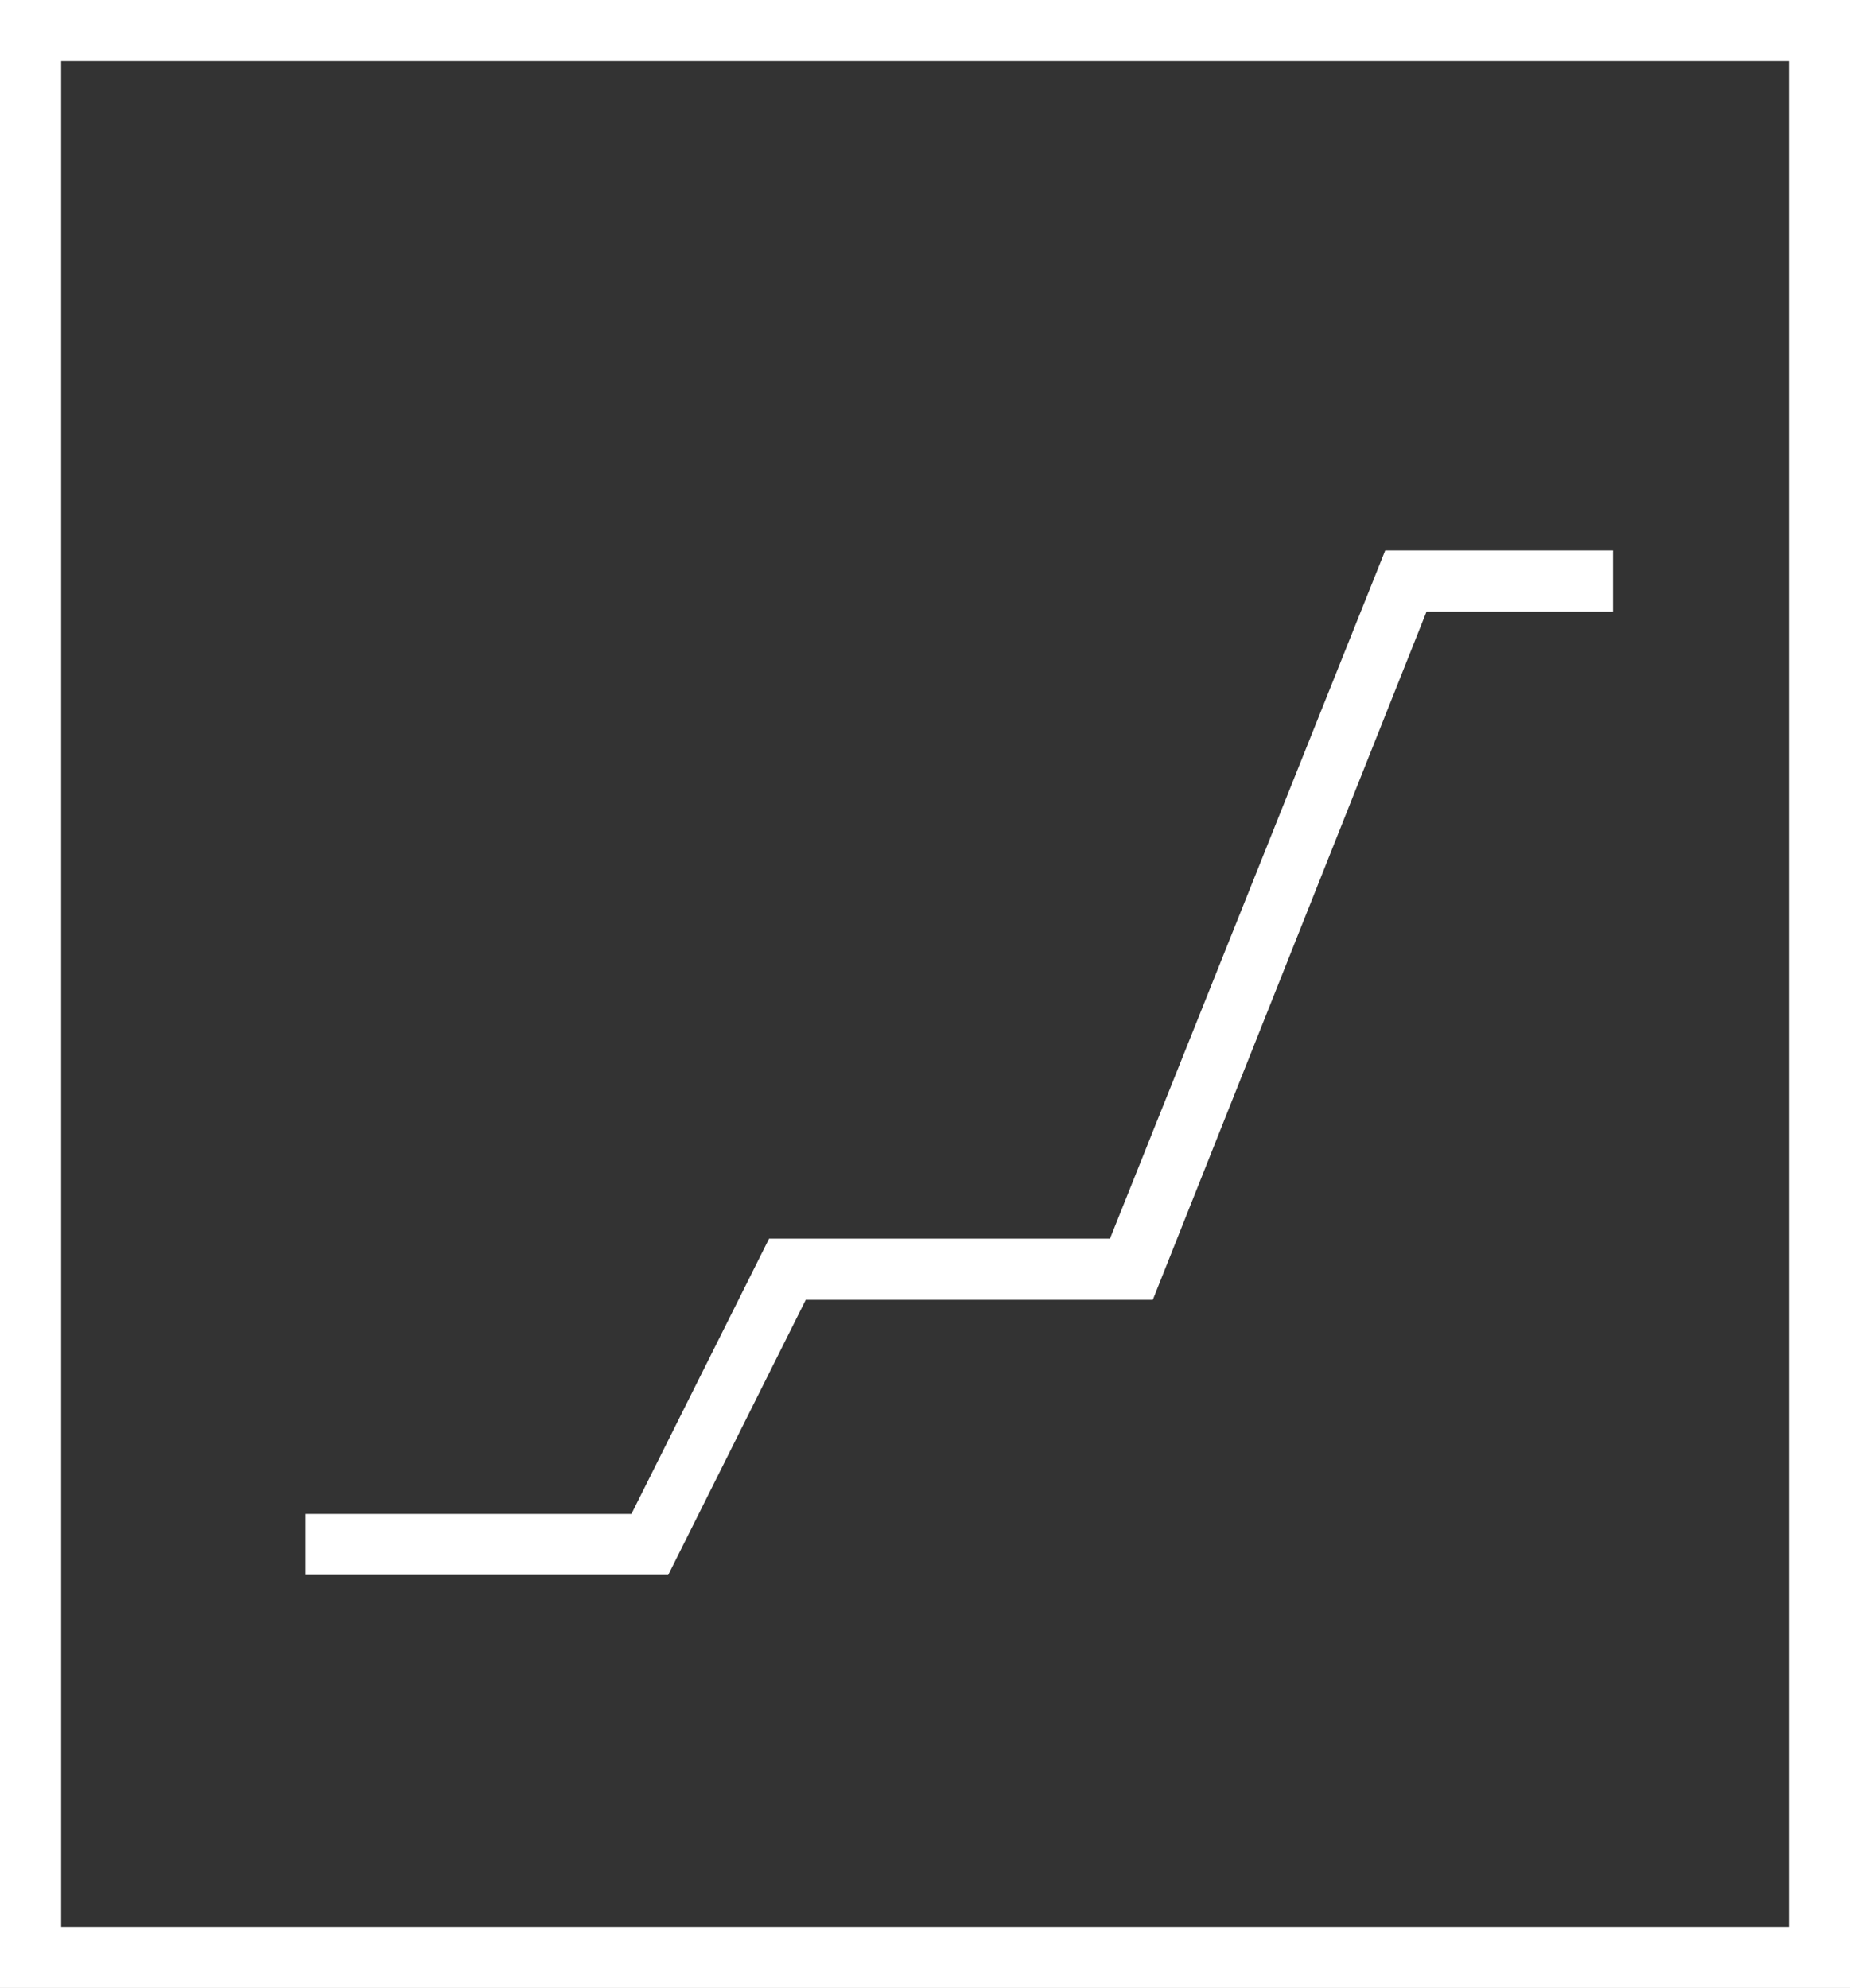 <?xml version="1.0" encoding="UTF-8" standalone="no"?>
<!-- Generator: Adobe Illustrator 25.0.1, SVG Export Plug-In . SVG Version: 6.00 Build 0)  -->

<svg
   xmlns:dc="http://purl.org/dc/elements/1.1/"
   xmlns:cc="http://creativecommons.org/ns#"
   xmlns:rdf="http://www.w3.org/1999/02/22-rdf-syntax-ns#"
   xmlns:svg="http://www.w3.org/2000/svg"
   xmlns="http://www.w3.org/2000/svg"
   xmlns:sodipodi="http://sodipodi.sourceforge.net/DTD/sodipodi-0.dtd"
   xmlns:inkscape="http://www.inkscape.org/namespaces/inkscape"
   version="1.1"
   id="Livello_1"
   x="0px"
   y="0px"
   viewBox="0 0 121 130"
   xml:space="preserve"
   sodipodi:docname="fatturato.svg"
   width="121"
   height="130"
   inkscape:version="0.92.5 (2060ec1f9f, 2020-04-08)"><rect x="0" y="0" width="121" height="130" fill="#333333" stroke="none"/><defs
   id="defs36" /><sodipodi:namedview
   pagecolor="#ffffff"
   bordercolor="#666666"
   borderopacity="1"
   objecttolerance="10"
   gridtolerance="10"
   guidetolerance="10"
   inkscape:pageopacity="0"
   inkscape:pageshadow="2"
   inkscape:window-width="3440"
   inkscape:window-height="1376"
   id="namedview34"
   showgrid="false"
   fit-margin-top="0"
   fit-margin-left="0"
   fit-margin-right="0"
   fit-margin-bottom="0"
   inkscape:zoom="1.18"
   inkscape:cx="65.384746"
   inkscape:cy="64.8"
   inkscape:window-x="0"
   inkscape:window-y="27"
   inkscape:window-maximized="1"
   inkscape:current-layer="Livello_1" />
<style
   type="text/css"
   id="style25">
	.st0{fill:#FFFFFF;}
</style>
<g
   id="g31"
   transform="translate(-39.7,-34.8)">
	<path
   class="st0"
   d="m 39.7,34.8 v 130 h 121 v -130 z m 117,126 h -113 v -122 h 113 z"
   id="path27"
   inkscape:connector-curvature="0"
   style="fill:#ffffff" />
	<polygon
   class="st0"
   points="133,74.8 145.2,74.8 145.2,70.8 130.3,70.8 112.3,115.8 90,115.8 81,133.8 59.7,133.8 59.7,137.8 83.4,137.8 92.4,119.8 115.1,119.8 "
   id="polygon29"
   style="fill:#ffffff" />
</g>
</svg>